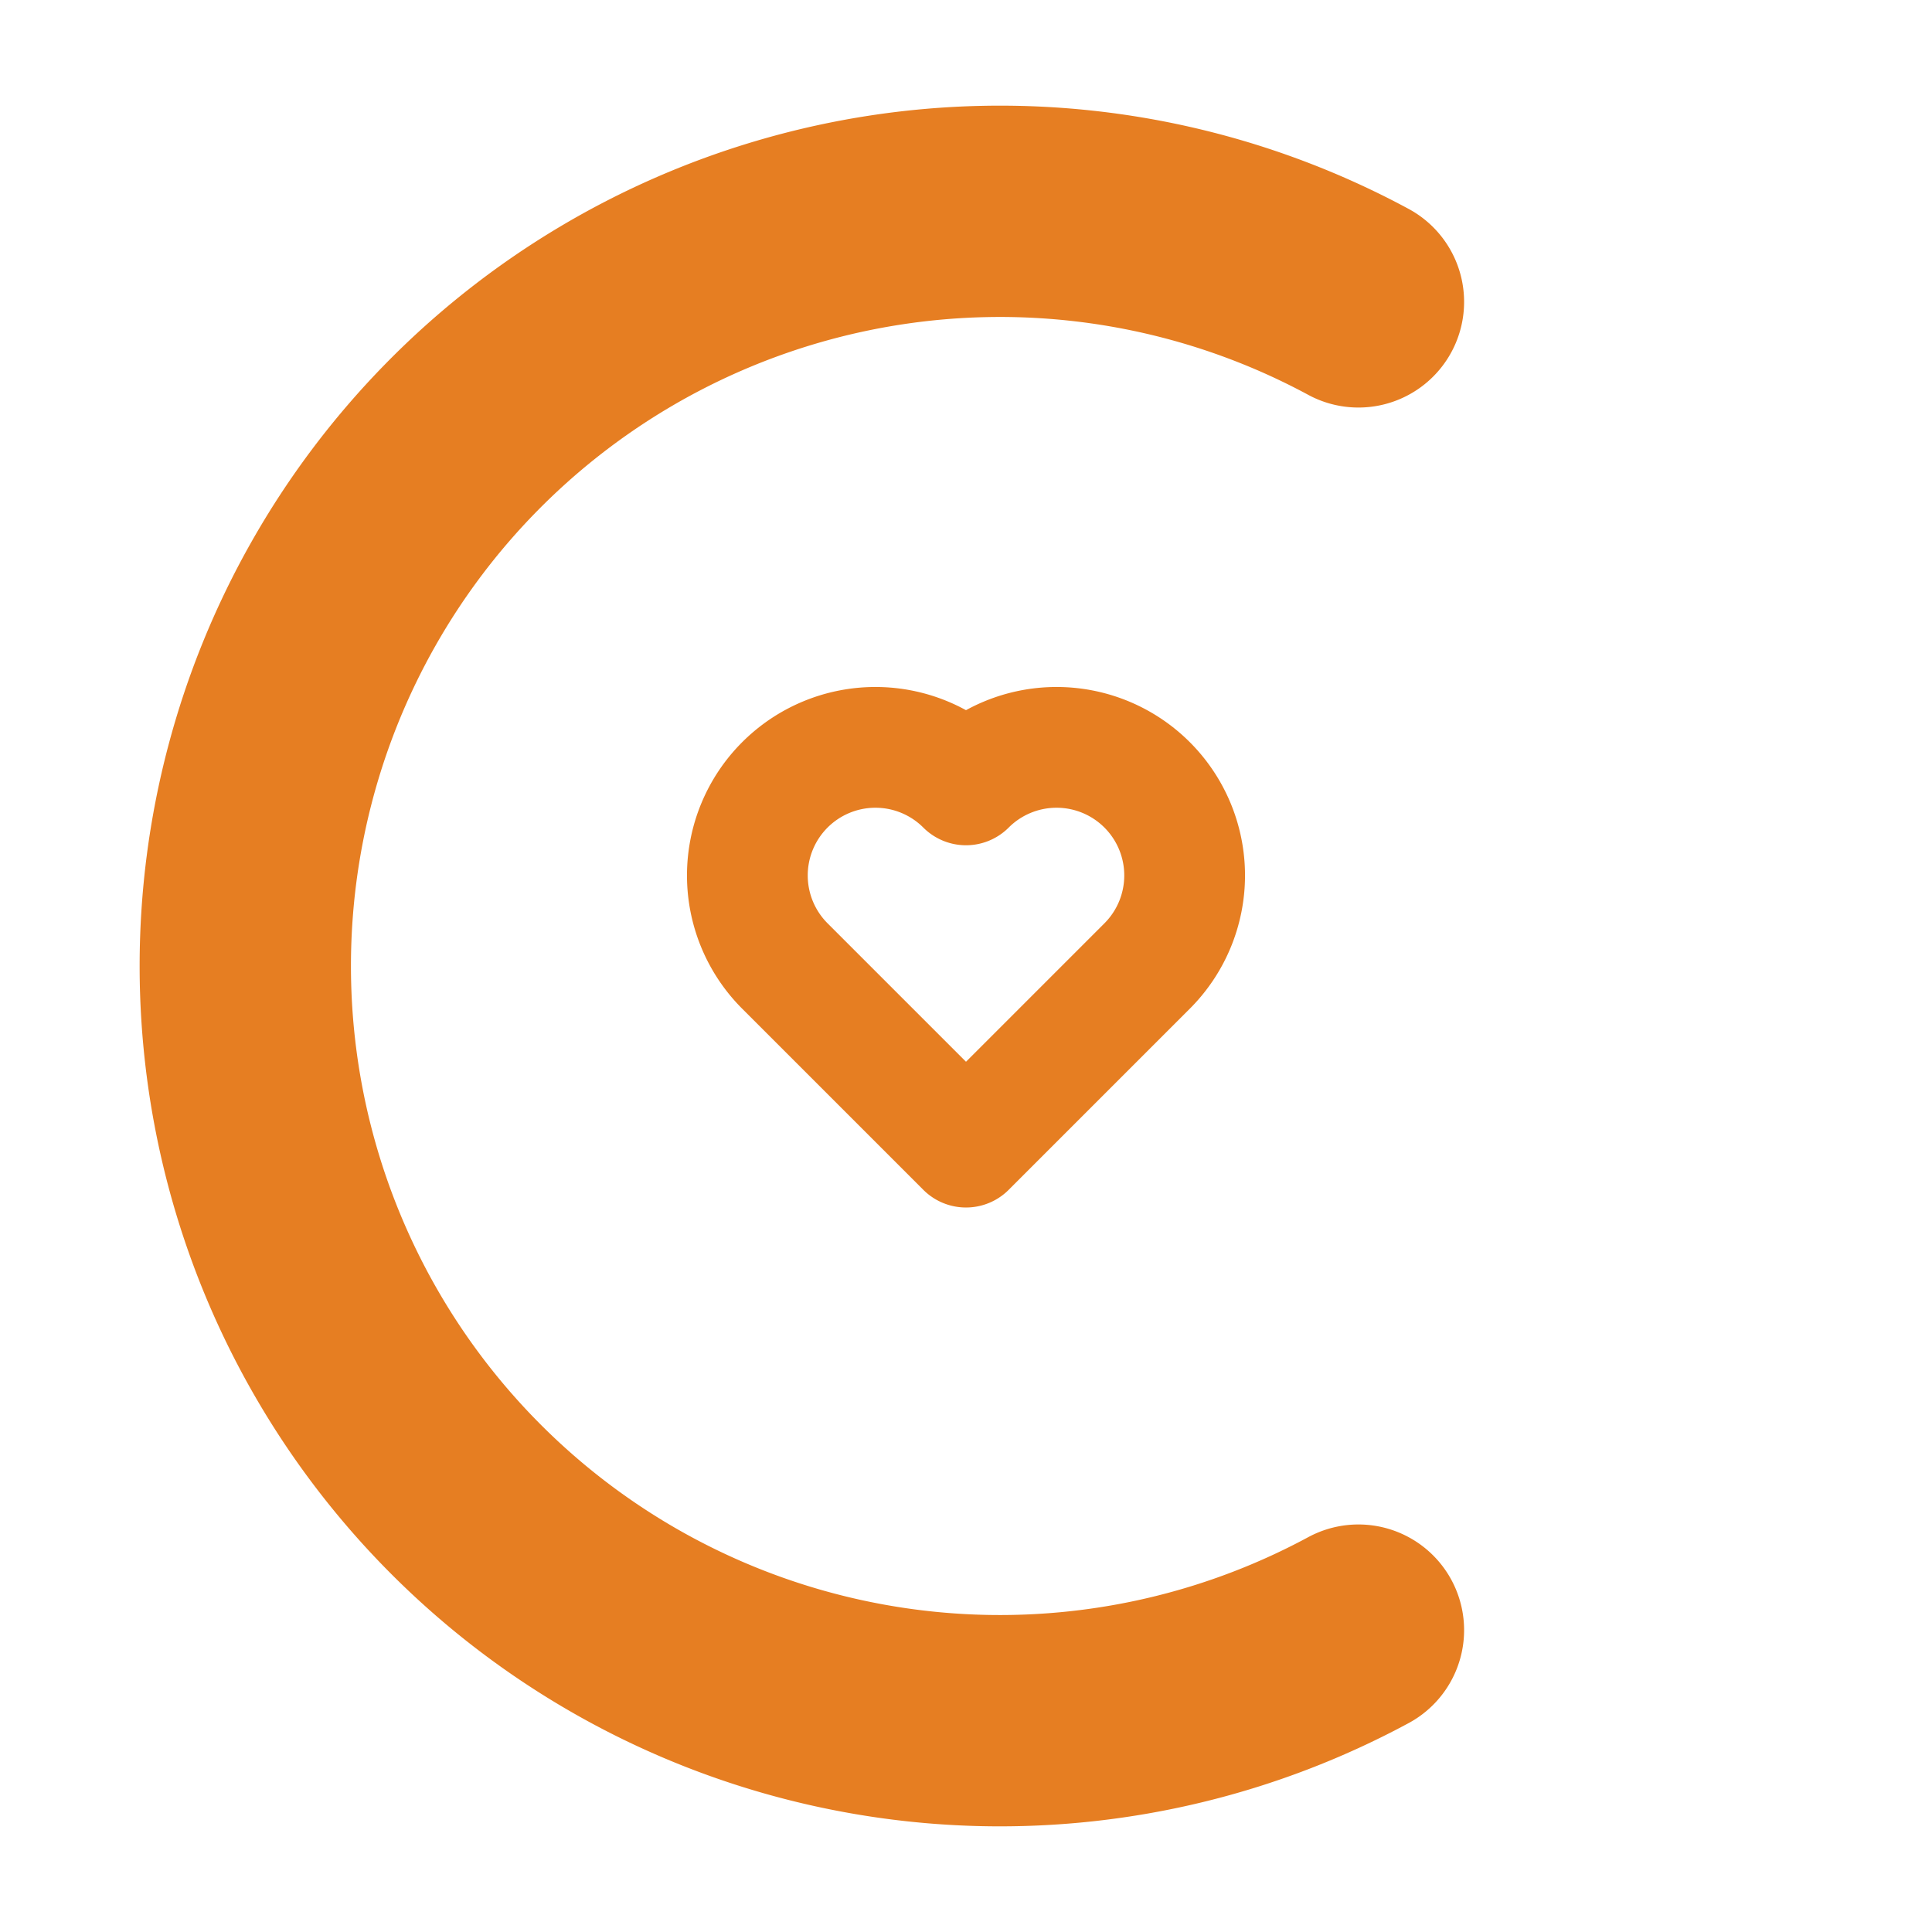 <svg xmlns="http://www.w3.org/2000/svg" width="256" height="256" viewBox="0 0 256 256">
  <!-- Outer rounded C -->
  <path d="M180 40
           A100 100 0 1 0 180 216"
        fill="none"
        stroke="#e67e22"
        stroke-width="28"
        stroke-linecap="round"
        stroke-linejoin="round"/>
  
  <!-- Heart inside -->
  <path d="M128 152
           L104 128
           A16 16 0 0 1 128 104
           A16 16 0 0 1 152 128
           Z"
        fill="none"
        stroke="#e67e22"
        stroke-width="16"
        stroke-linecap="round"
        stroke-linejoin="round"/>
</svg>
